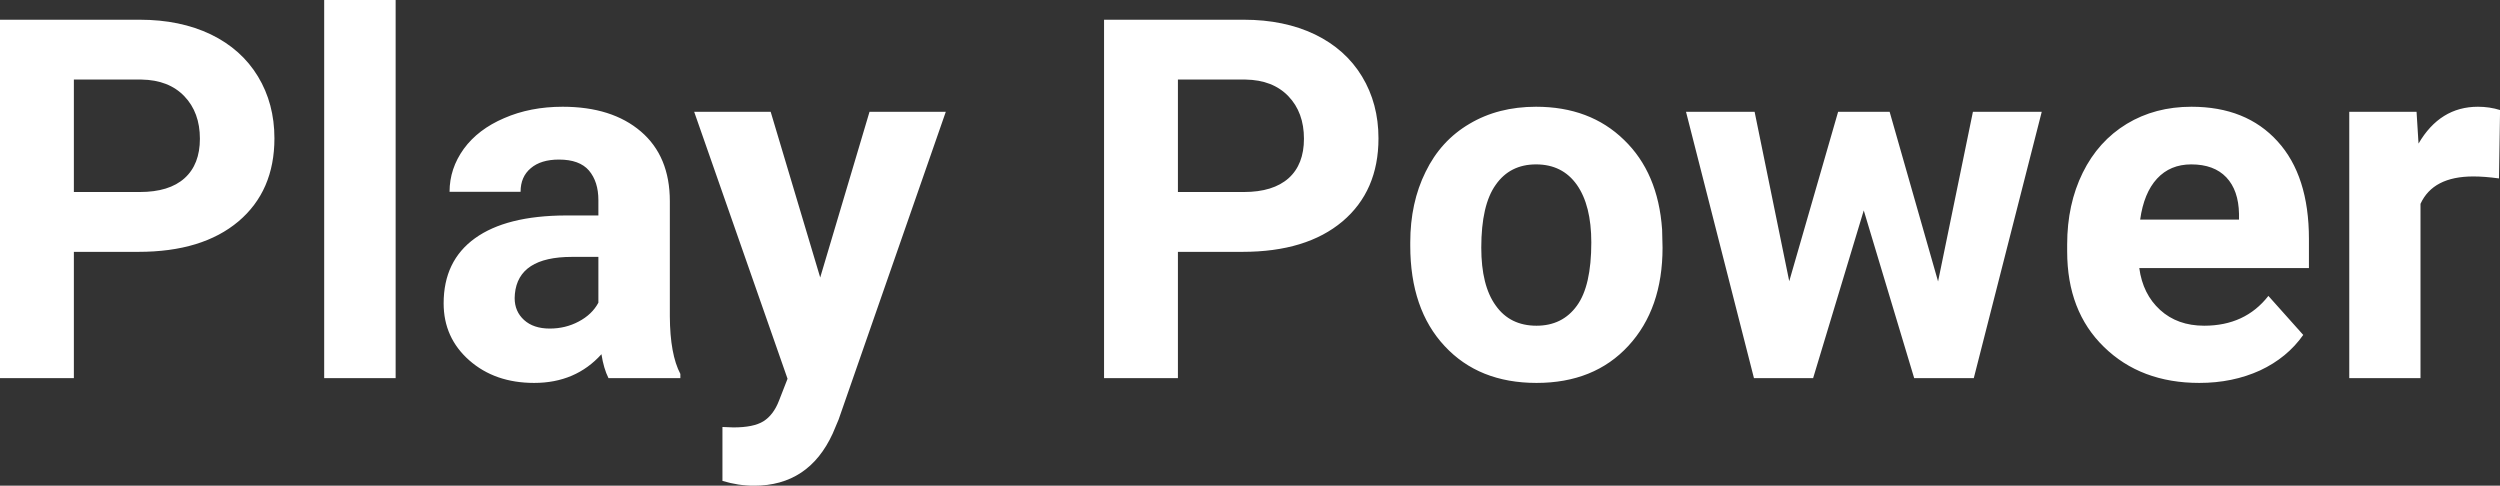 <?xml version="1.0" encoding="UTF-8" standalone="yes"?>
<svg xmlns="http://www.w3.org/2000/svg" width="100%" height="100%" viewBox="0 0 114.057 22.158" fill="#FFFFFF">
  <rect x="0" y="0" width="114.057" height="22.158" fill="#333333" stroke="none"/>
  <path d="M6.32 11.49L3.37 11.49L3.37 17.25L0 17.25L0 0.90L6.38 0.90Q8.22 0.90 9.62 1.57Q11.02 2.25 11.77 3.49Q12.52 4.73 12.52 6.31L12.52 6.31Q12.52 8.71 10.88 10.10Q9.23 11.49 6.32 11.49L6.32 11.49ZM3.37 3.63L3.37 8.76L6.38 8.76Q7.72 8.76 8.42 8.13Q9.12 7.50 9.12 6.33L9.12 6.33Q9.12 5.13 8.41 4.39Q7.70 3.65 6.46 3.63L6.46 3.63L3.37 3.63ZM18.05 0L18.05 17.25L14.79 17.25L14.79 0L18.05 0ZM31.04 17.25L27.76 17.25Q27.54 16.81 27.44 16.16L27.44 16.16Q26.26 17.47 24.37 17.47L24.37 17.47Q22.58 17.47 21.41 16.44Q20.24 15.41 20.24 13.84L20.24 13.84Q20.24 11.90 21.67 10.87Q23.10 9.84 25.81 9.83L25.81 9.83L27.30 9.83L27.30 9.13Q27.30 8.29 26.87 7.78Q26.44 7.28 25.50 7.28L25.50 7.28Q24.68 7.28 24.22 7.67Q23.75 8.06 23.75 8.75L23.75 8.75L20.51 8.75Q20.51 7.69 21.16 6.79Q21.81 5.90 23 5.39Q24.19 4.87 25.67 4.87L25.67 4.87Q27.92 4.87 29.24 6.00Q30.56 7.13 30.56 9.18L30.56 9.18L30.56 14.44Q30.57 16.17 31.04 17.06L31.04 17.06L31.04 17.25ZM25.08 14.99L25.08 14.99Q25.80 14.99 26.40 14.67Q27.01 14.35 27.30 13.81L27.30 13.81L27.30 11.72L26.09 11.72Q23.65 11.72 23.49 13.41L23.49 13.41L23.48 13.60Q23.48 14.21 23.91 14.60Q24.34 14.99 25.08 14.99ZM35.16 5.10L37.42 12.66L39.67 5.10L43.15 5.10L38.26 19.14L37.99 19.78Q36.90 22.16 34.40 22.16L34.40 22.16Q33.69 22.16 32.96 21.94L32.96 21.94L32.96 19.48L33.46 19.50Q34.38 19.50 34.83 19.22Q35.29 18.93 35.54 18.28L35.54 18.28L35.93 17.28L31.67 5.10L35.16 5.10ZM56.69 11.49L53.74 11.49L53.74 17.25L50.37 17.25L50.37 0.90L56.75 0.90Q58.59 0.90 59.99 1.57Q61.39 2.25 62.14 3.49Q62.89 4.73 62.89 6.31L62.89 6.31Q62.89 8.71 61.25 10.10Q59.60 11.49 56.69 11.49L56.69 11.49ZM53.74 3.63L53.74 8.76L56.75 8.76Q58.08 8.76 58.79 8.13Q59.49 7.50 59.49 6.33L59.49 6.33Q59.49 5.13 58.78 4.39Q58.07 3.65 56.83 3.63L56.83 3.63L53.74 3.63ZM64.34 11.21L64.34 11.06Q64.34 9.25 65.04 7.84Q65.73 6.42 67.04 5.65Q68.35 4.87 70.08 4.87L70.08 4.87Q72.54 4.87 74.09 6.38Q75.65 7.88 75.83 10.47L75.83 10.47L75.85 11.30Q75.85 14.09 74.29 15.78Q72.73 17.47 70.10 17.47Q67.47 17.47 65.91 15.79Q64.34 14.11 64.34 11.21L64.34 11.21ZM67.58 11.30L67.58 11.30Q67.58 13.03 68.24 13.94Q68.89 14.86 70.10 14.86L70.10 14.86Q71.28 14.86 71.94 13.95Q72.60 13.05 72.60 11.06L72.60 11.06Q72.60 9.37 71.94 8.43Q71.28 7.50 70.08 7.50L70.08 7.50Q68.89 7.50 68.24 8.43Q67.58 9.35 67.58 11.30ZM86.21 5.10L88.42 12.84L90.01 5.10L93.15 5.10L90.05 17.25L87.33 17.25L85.03 9.60L82.72 17.25L80.02 17.25L76.92 5.10L80.05 5.10L81.63 12.83L83.86 5.10L86.21 5.10ZM100.34 17.47L100.34 17.47Q97.67 17.47 95.99 15.83Q94.31 14.20 94.31 11.47L94.31 11.47L94.31 11.15Q94.31 9.32 95.02 7.88Q95.73 6.44 97.03 5.65Q98.32 4.87 99.98 4.87L99.98 4.87Q102.48 4.87 103.91 6.45Q105.34 8.02 105.34 10.90L105.34 10.90L105.34 12.23L97.60 12.23Q97.76 13.42 98.55 14.14Q99.34 14.86 100.56 14.86L100.56 14.86Q102.43 14.86 103.49 13.50L103.49 13.50L105.08 15.28Q104.35 16.32 103.11 16.90Q101.86 17.47 100.34 17.47ZM99.97 7.50L99.97 7.50Q99.01 7.50 98.41 8.15Q97.81 8.80 97.64 10.02L97.64 10.02L102.15 10.02L102.15 9.76Q102.13 8.68 101.57 8.09Q101.01 7.50 99.97 7.50ZM114.06 5.02L114.01 8.14Q113.35 8.05 112.84 8.05L112.84 8.05Q111.00 8.05 110.43 9.30L110.43 9.30L110.43 17.25L107.18 17.25L107.18 5.10L110.25 5.10L110.34 6.55Q111.32 4.87 113.05 4.87L113.05 4.87Q113.58 4.87 114.06 5.02L114.06 5.02Z" preserveAspectRatio="none"/>
</svg>